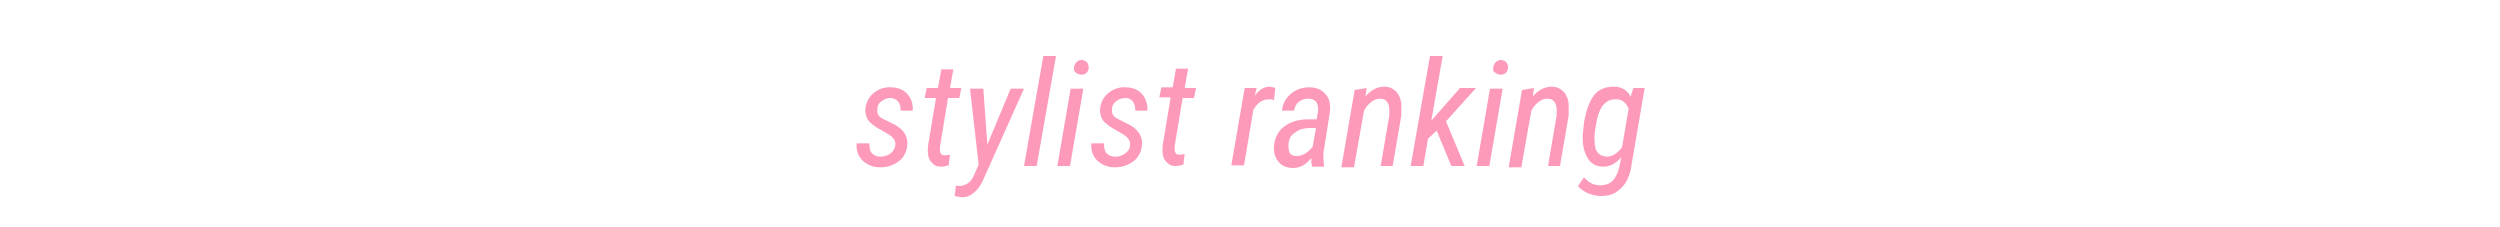 <?xml version="1.0" encoding="utf-8"?>
<!-- Generator: Adobe Illustrator 24.2.3, SVG Export Plug-In . SVG Version: 6.00 Build 0)  -->
<svg version="1.1" id="レイヤー_1" xmlns="http://www.w3.org/2000/svg" xmlns:xlink="http://www.w3.org/1999/xlink" x="0px"
	 y="0px" viewBox="0 0 375 34" style="enable-background:new 0 0 375 34;" xml:space="preserve">
<style type="text/css">
	.st0{fill:#FE9AB9;}
</style>
<g>
	<path class="st0" d="M134.3,21.8c0.1-0.7-0.3-1.2-1.1-1.7l-1.4-0.8c-0.7-0.4-1.3-0.9-1.6-1.3c-0.3-0.5-0.4-1-0.4-1.6
		c0.1-1,0.5-1.8,1.2-2.4c0.7-0.6,1.7-1,2.7-0.9c1,0,1.9,0.4,2.4,1c0.6,0.7,0.9,1.5,0.8,2.5h-1.8c0-0.6-0.1-1-0.4-1.4
		c-0.3-0.3-0.7-0.5-1.1-0.5c-0.6,0-1,0.2-1.4,0.5c-0.4,0.3-0.6,0.7-0.6,1.2c-0.1,0.6,0.2,1.1,0.8,1.4l1.8,0.9c1.3,0.7,2,1.7,1.9,3
		c-0.1,1.1-0.5,1.9-1.3,2.5c-0.8,0.6-1.7,0.9-2.8,0.9c-1.1,0-1.9-0.4-2.6-1c-0.7-0.7-1-1.6-0.9-2.6l1.9,0c0,0.7,0.1,1.2,0.4,1.5
		c0.3,0.3,0.7,0.5,1.3,0.5c0.6,0,1.1-0.2,1.5-0.5S134.2,22.3,134.3,21.8z"/>
	<path class="st0" d="M143,10.4l-0.5,2.8h1.7l-0.3,1.5h-1.7L141,22l0,0.4c0,0.6,0.2,0.9,0.7,0.9c0.2,0,0.4,0,0.8-0.1l-0.2,1.6
		c-0.4,0.1-0.8,0.2-1.2,0.2c-0.7,0-1.1-0.3-1.5-0.8s-0.5-1.3-0.4-2.3l1.2-7.2h-1.7l0.3-1.5h1.7l0.5-2.8H143z"/>
	<path class="st0" d="M148.1,21.7l3.5-8.4h2l-6,13.4c-0.4,1-0.9,1.7-1.5,2.2c-0.6,0.5-1.2,0.7-1.8,0.7c-0.2,0-0.6-0.1-1.1-0.2
		l0.2-1.6l0.4,0.1c0.9,0,1.7-0.4,2.2-1.4l0.8-1.8l-1.3-11.4h2L148.1,21.7z"/>
	<path class="st0" d="M155.5,24.9h-1.9l2.9-16.5h1.9L155.5,24.9z"/>
	<path class="st0" d="M160.5,24.9h-1.9l2-11.6h1.9L160.5,24.9z M161.1,10.2c0-0.3,0.1-0.6,0.3-0.8c0.2-0.2,0.4-0.4,0.8-0.4
		c0.3,0,0.6,0.1,0.8,0.3c0.2,0.2,0.3,0.5,0.3,0.8c0,0.3-0.1,0.6-0.3,0.8c-0.2,0.2-0.4,0.3-0.8,0.3c-0.3,0-0.6-0.1-0.8-0.3
		C161.1,10.8,161.1,10.5,161.1,10.2z"/>
	<path class="st0" d="M169.5,21.8c0.1-0.7-0.3-1.2-1.1-1.7l-1.4-0.8c-0.7-0.4-1.3-0.9-1.6-1.3c-0.3-0.5-0.4-1-0.4-1.6
		c0.1-1,0.5-1.8,1.2-2.4s1.7-1,2.7-0.9c1,0,1.9,0.4,2.4,1s0.9,1.5,0.8,2.5h-1.8c0-0.6-0.1-1-0.4-1.4s-0.7-0.5-1.1-0.5
		c-0.6,0-1,0.2-1.4,0.5s-0.6,0.7-0.6,1.2c-0.1,0.6,0.2,1.1,0.8,1.4l1.8,0.9c1.3,0.7,2,1.7,1.9,3c-0.1,1.1-0.5,1.9-1.3,2.5
		c-0.8,0.6-1.7,0.9-2.8,0.9c-1.1,0-1.9-0.4-2.6-1c-0.7-0.7-1-1.6-0.9-2.6l1.9,0c0,0.7,0.1,1.2,0.4,1.5c0.3,0.3,0.7,0.5,1.3,0.5
		c0.6,0,1.1-0.2,1.5-0.5C169.2,22.7,169.5,22.3,169.5,21.8z"/>
	<path class="st0" d="M178.2,10.4l-0.5,2.8h1.7l-0.3,1.5h-1.7l-1.2,7.2l0,0.4c0,0.6,0.2,0.9,0.7,0.9c0.2,0,0.4,0,0.8-0.1l-0.2,1.6
		c-0.4,0.1-0.8,0.2-1.2,0.2c-0.7,0-1.1-0.3-1.5-0.8s-0.5-1.3-0.4-2.3l1.2-7.2h-1.7l0.3-1.5h1.7l0.5-2.8H178.2z"/>
	<path class="st0" d="M191.1,15c-0.3-0.1-0.6-0.1-0.8-0.1c-0.9,0-1.7,0.5-2.3,1.6l-1.4,8.3h-1.9l2-11.6l1.8,0l-0.3,1.2
		c0.7-1,1.4-1.4,2.3-1.4c0.2,0,0.4,0.1,0.8,0.2L191.1,15z"/>
	<path class="st0" d="M196.8,24.9c0-0.2-0.1-0.4-0.1-0.6l0-0.6c-0.8,1-1.7,1.5-2.7,1.5c-0.9,0-1.7-0.3-2.2-0.9
		c-0.5-0.6-0.8-1.4-0.7-2.4c0.1-1.2,0.6-2.2,1.5-2.9c0.9-0.7,2.1-1.1,3.6-1.1h1.3l0.2-1.2c0.1-1.3-0.4-1.9-1.5-1.9
		c-0.6,0-1,0.2-1.4,0.5c-0.4,0.3-0.6,0.8-0.7,1.3l-1.8,0c0.1-1,0.5-1.8,1.3-2.5c0.8-0.7,1.7-1,2.8-1c1,0,1.8,0.3,2.4,1
		c0.6,0.6,0.8,1.5,0.7,2.6l-0.9,5.7c-0.1,0.4-0.1,0.8-0.1,1.2l0.1,1.2l0,0.2H196.8z M194.5,23.4c0.9,0,1.7-0.5,2.4-1.4l0.5-2.8
		l-0.8,0c-0.7,0-1.4,0.1-1.9,0.4s-1,0.6-1.2,1.1c-0.2,0.5-0.3,1-0.2,1.6C193.3,23,193.7,23.4,194.5,23.4z"/>
	<path class="st0" d="M205,13.2l-0.2,1.3c0.8-1,1.8-1.5,2.9-1.5c0.7,0,1.3,0.3,1.8,0.8c0.4,0.5,0.7,1.2,0.7,2c0,0.5,0,1,0,1.5
		l-1.3,7.6h-1.8l1.3-7.6l0-0.8c0-1.1-0.5-1.7-1.4-1.7c-0.7,0-1.4,0.4-2.1,1.3l-0.3,0.5l-1.5,8.5h-1.9l2-11.6L205,13.2z"/>
	<path class="st0" d="M215.5,19.6l-1.3,1.2l-0.7,4.1h-1.9l2.9-16.5h1.9l-1.7,9.7l4.3-4.9h2.4l-4.5,5l2.8,6.7h-2L215.5,19.6z"/>
	<path class="st0" d="M223.4,24.9h-1.9l2-11.6h1.9L223.4,24.9z M224,10.2c0-0.3,0.1-0.6,0.3-0.8c0.2-0.2,0.4-0.4,0.8-0.4
		c0.3,0,0.6,0.1,0.8,0.3c0.2,0.2,0.3,0.5,0.3,0.8c0,0.3-0.1,0.6-0.3,0.8c-0.2,0.2-0.4,0.3-0.8,0.3c-0.3,0-0.6-0.1-0.8-0.3
		C224,10.8,223.9,10.5,224,10.2z"/>
	<path class="st0" d="M230.1,13.2l-0.2,1.3c0.8-1,1.8-1.5,2.9-1.5c0.7,0,1.3,0.3,1.8,0.8c0.4,0.5,0.7,1.2,0.7,2c0,0.5,0,1,0,1.5
		l-1.3,7.6h-1.8l1.3-7.6l0-0.8c0-1.1-0.5-1.7-1.4-1.7c-0.7,0-1.4,0.4-2.1,1.3l-0.3,0.5l-1.5,8.5h-1.9l2-11.6L230.1,13.2z"/>
	<path class="st0" d="M242.1,13c1.1,0,2,0.5,2.5,1.5l0.4-1.3h1.7l-2,11.7c-0.1,0.9-0.4,1.7-0.8,2.4c-0.4,0.7-1,1.2-1.6,1.6
		c-0.7,0.4-1.4,0.5-2.3,0.5c-0.6,0-1.2-0.2-1.8-0.4c-0.6-0.3-1.1-0.6-1.5-1.1l0.9-1.3c0.7,0.8,1.5,1.2,2.4,1.2
		c0.8,0,1.4-0.2,1.9-0.7c0.5-0.5,0.8-1.2,1-2.1l0.3-1.4c-0.8,0.9-1.7,1.4-2.7,1.4c-1,0-1.8-0.4-2.3-1.2c-0.5-0.8-0.8-1.8-0.8-3.1
		c0-0.6,0.1-1.3,0.2-2.3c0.3-1.8,0.8-3.2,1.5-4.1C239.8,13.4,240.8,13,242.1,13z M239.2,21.3c0,1.4,0.6,2.1,1.8,2.2
		c0.9,0,1.6-0.5,2.3-1.4l1-5.8c-0.4-0.9-1-1.4-1.8-1.4c-1.7-0.1-2.7,1.2-3.1,3.8C239.2,19.8,239.1,20.7,239.2,21.3z"/>
</g>
</svg>
